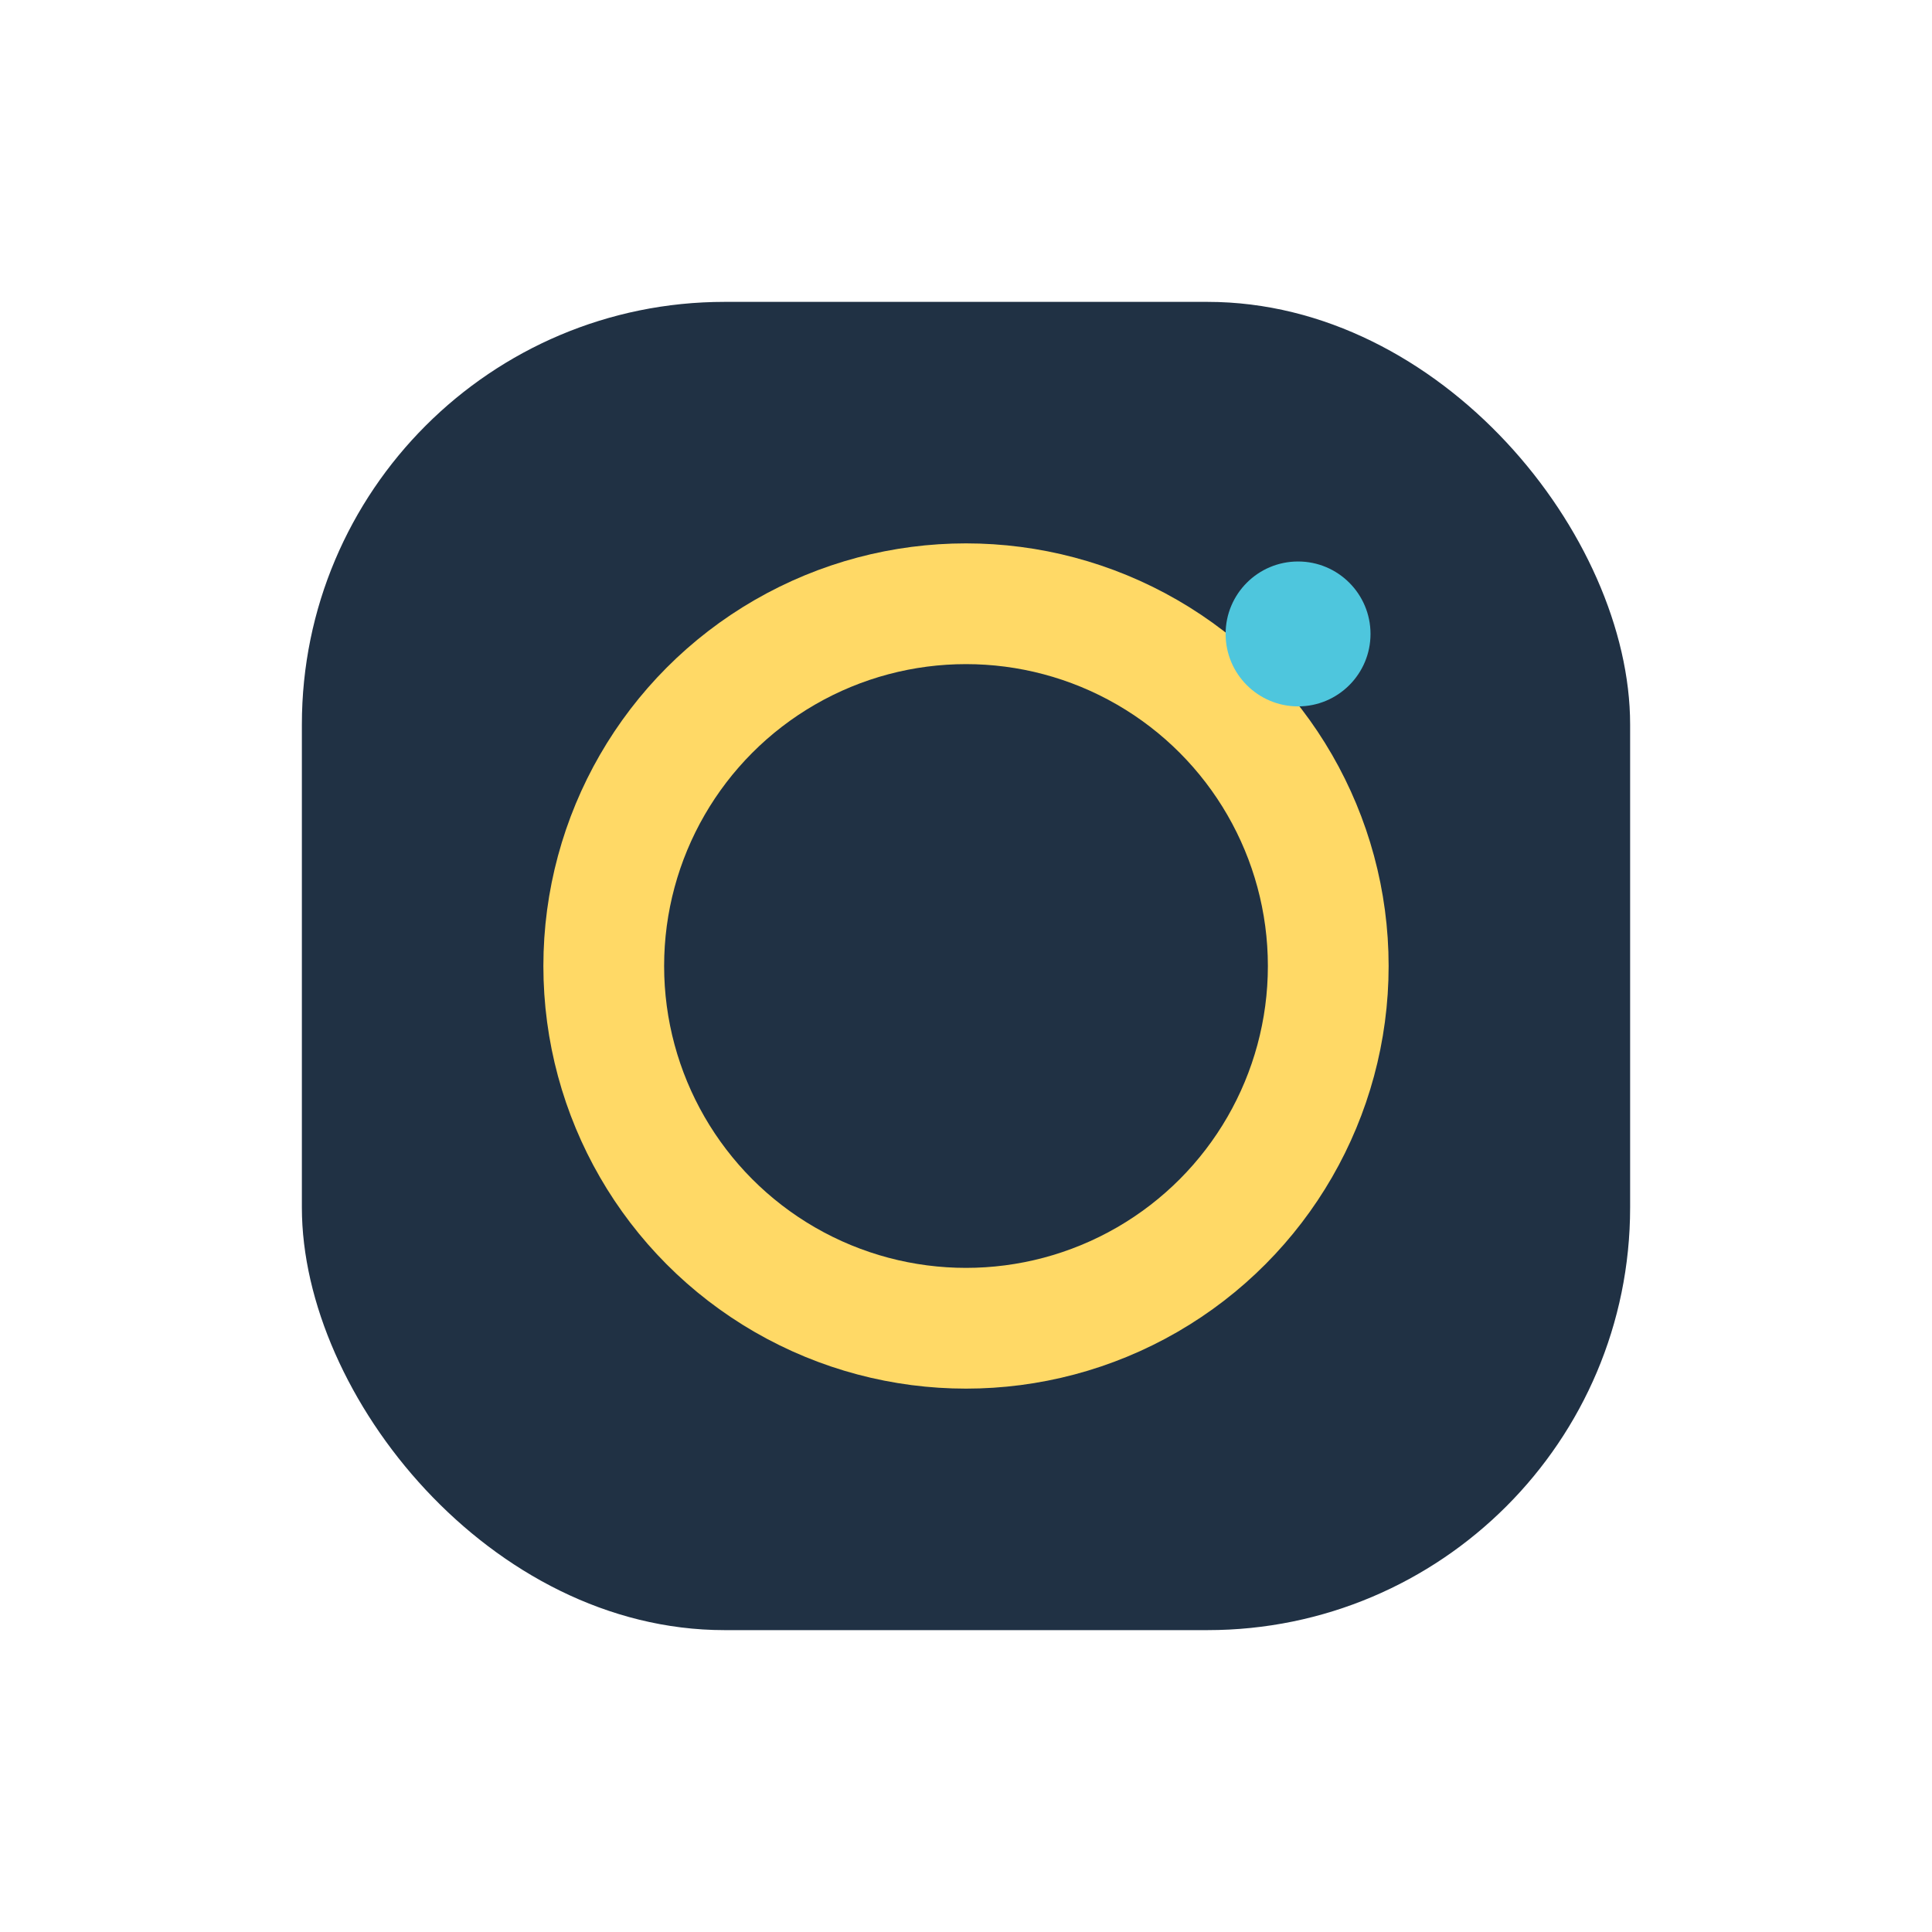 <?xml version="1.0" encoding="UTF-8"?>
<svg xmlns="http://www.w3.org/2000/svg" width="32" height="32" viewBox="0 0 32 32"><rect x="5" y="5" width="22" height="22" rx="7" fill="#203144"/><circle cx="16" cy="16" r="6" fill="none" stroke="#FFD966" stroke-width="2"/><circle cx="21.5" cy="10.5" r="1.2" fill="#4EC6DD"/></svg>